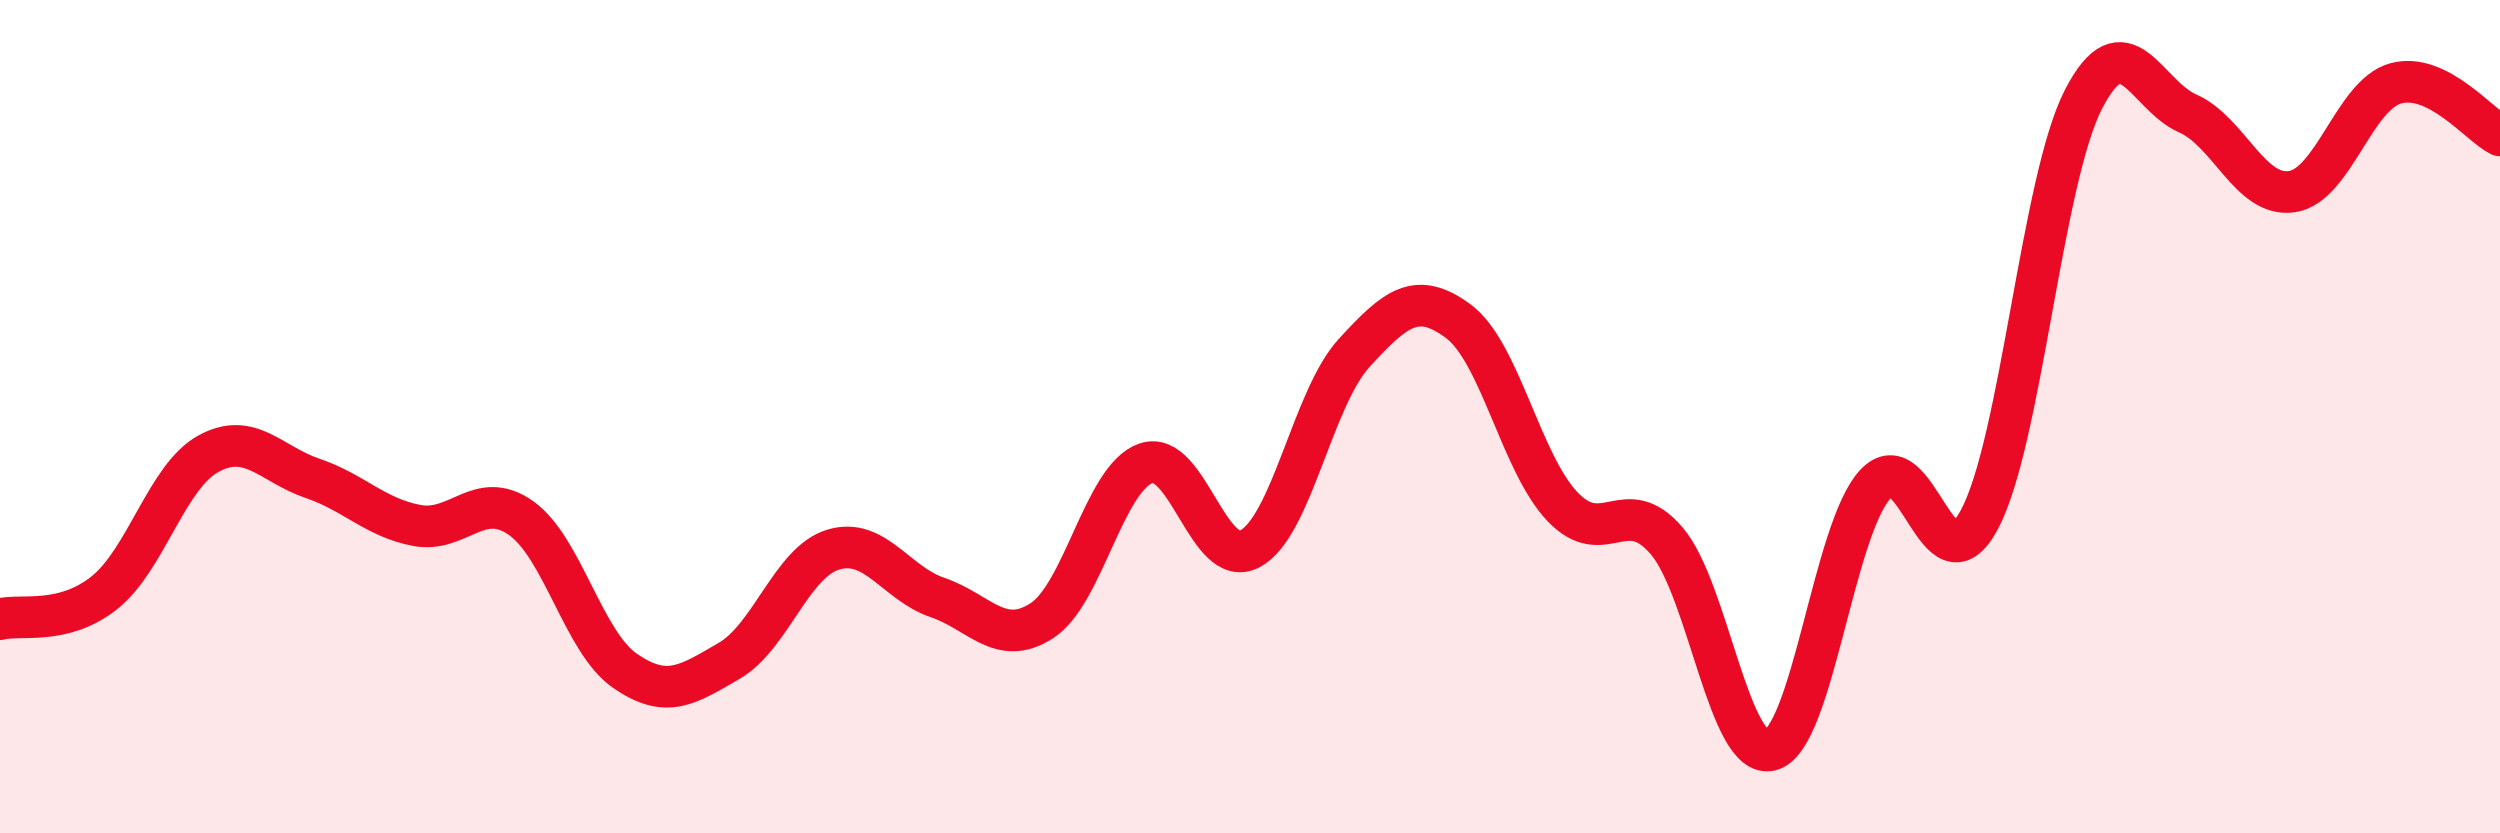 
    <svg width="60" height="20" viewBox="0 0 60 20" xmlns="http://www.w3.org/2000/svg">
      <path
        d="M 0,14.86 C 0.5,14.73 1.5,15.02 2.5,14.23 C 3.5,13.44 4,11.44 5,10.89 C 6,10.34 6.5,11.14 7.5,11.48 C 8.5,11.82 9,12.42 10,12.61 C 11,12.8 11.5,11.73 12.5,12.43 C 13.5,13.13 14,15.41 15,16.1 C 16,16.79 16.5,16.44 17.5,15.86 C 18.5,15.28 19,13.49 20,13.19 C 21,12.89 21.5,14 22.5,14.34 C 23.5,14.68 24,15.54 25,14.9 C 26,14.26 26.5,11.47 27.5,11.12 C 28.5,10.77 29,13.7 30,13.17 C 31,12.64 31.5,9.56 32.5,8.47 C 33.5,7.38 34,6.97 35,7.71 C 36,8.45 36.5,11.11 37.5,12.16 C 38.5,13.21 39,11.81 40,12.98 C 41,14.15 41.5,18.27 42.5,18 C 43.5,17.73 44,12.73 45,11.63 C 46,10.53 46.5,14.33 47.5,12.48 C 48.5,10.63 49,4.34 50,2.39 C 51,0.44 51.5,2.28 52.5,2.72 C 53.5,3.16 54,4.74 55,4.6 C 56,4.46 56.5,2.27 57.5,2 C 58.5,1.73 59.5,3 60,3.25L60 20L0 20Z"
        fill="#EB0A25"
        opacity="0.1"
        stroke-linecap="round"
        stroke-linejoin="round"
      />
      <path
        d="M 0,14.86 C 0.5,14.73 1.5,15.02 2.5,14.23 C 3.5,13.44 4,11.44 5,10.89 C 6,10.34 6.5,11.14 7.5,11.48 C 8.5,11.82 9,12.42 10,12.61 C 11,12.8 11.5,11.73 12.5,12.43 C 13.5,13.13 14,15.41 15,16.1 C 16,16.79 16.5,16.44 17.5,15.86 C 18.5,15.28 19,13.49 20,13.19 C 21,12.89 21.5,14 22.5,14.34 C 23.5,14.68 24,15.54 25,14.9 C 26,14.26 26.5,11.47 27.5,11.12 C 28.5,10.77 29,13.7 30,13.17 C 31,12.64 31.5,9.56 32.5,8.47 C 33.5,7.38 34,6.97 35,7.71 C 36,8.45 36.5,11.11 37.5,12.16 C 38.5,13.21 39,11.81 40,12.98 C 41,14.15 41.5,18.27 42.5,18 C 43.5,17.73 44,12.73 45,11.63 C 46,10.53 46.5,14.33 47.5,12.48 C 48.5,10.63 49,4.34 50,2.39 C 51,0.44 51.5,2.28 52.5,2.72 C 53.5,3.16 54,4.74 55,4.6 C 56,4.46 56.5,2.27 57.5,2 C 58.5,1.73 59.5,3 60,3.25"
        stroke="#EB0A25"
        stroke-width="1"
        fill="none"
        stroke-linecap="round"
        stroke-linejoin="round"
      />
    </svg>
  